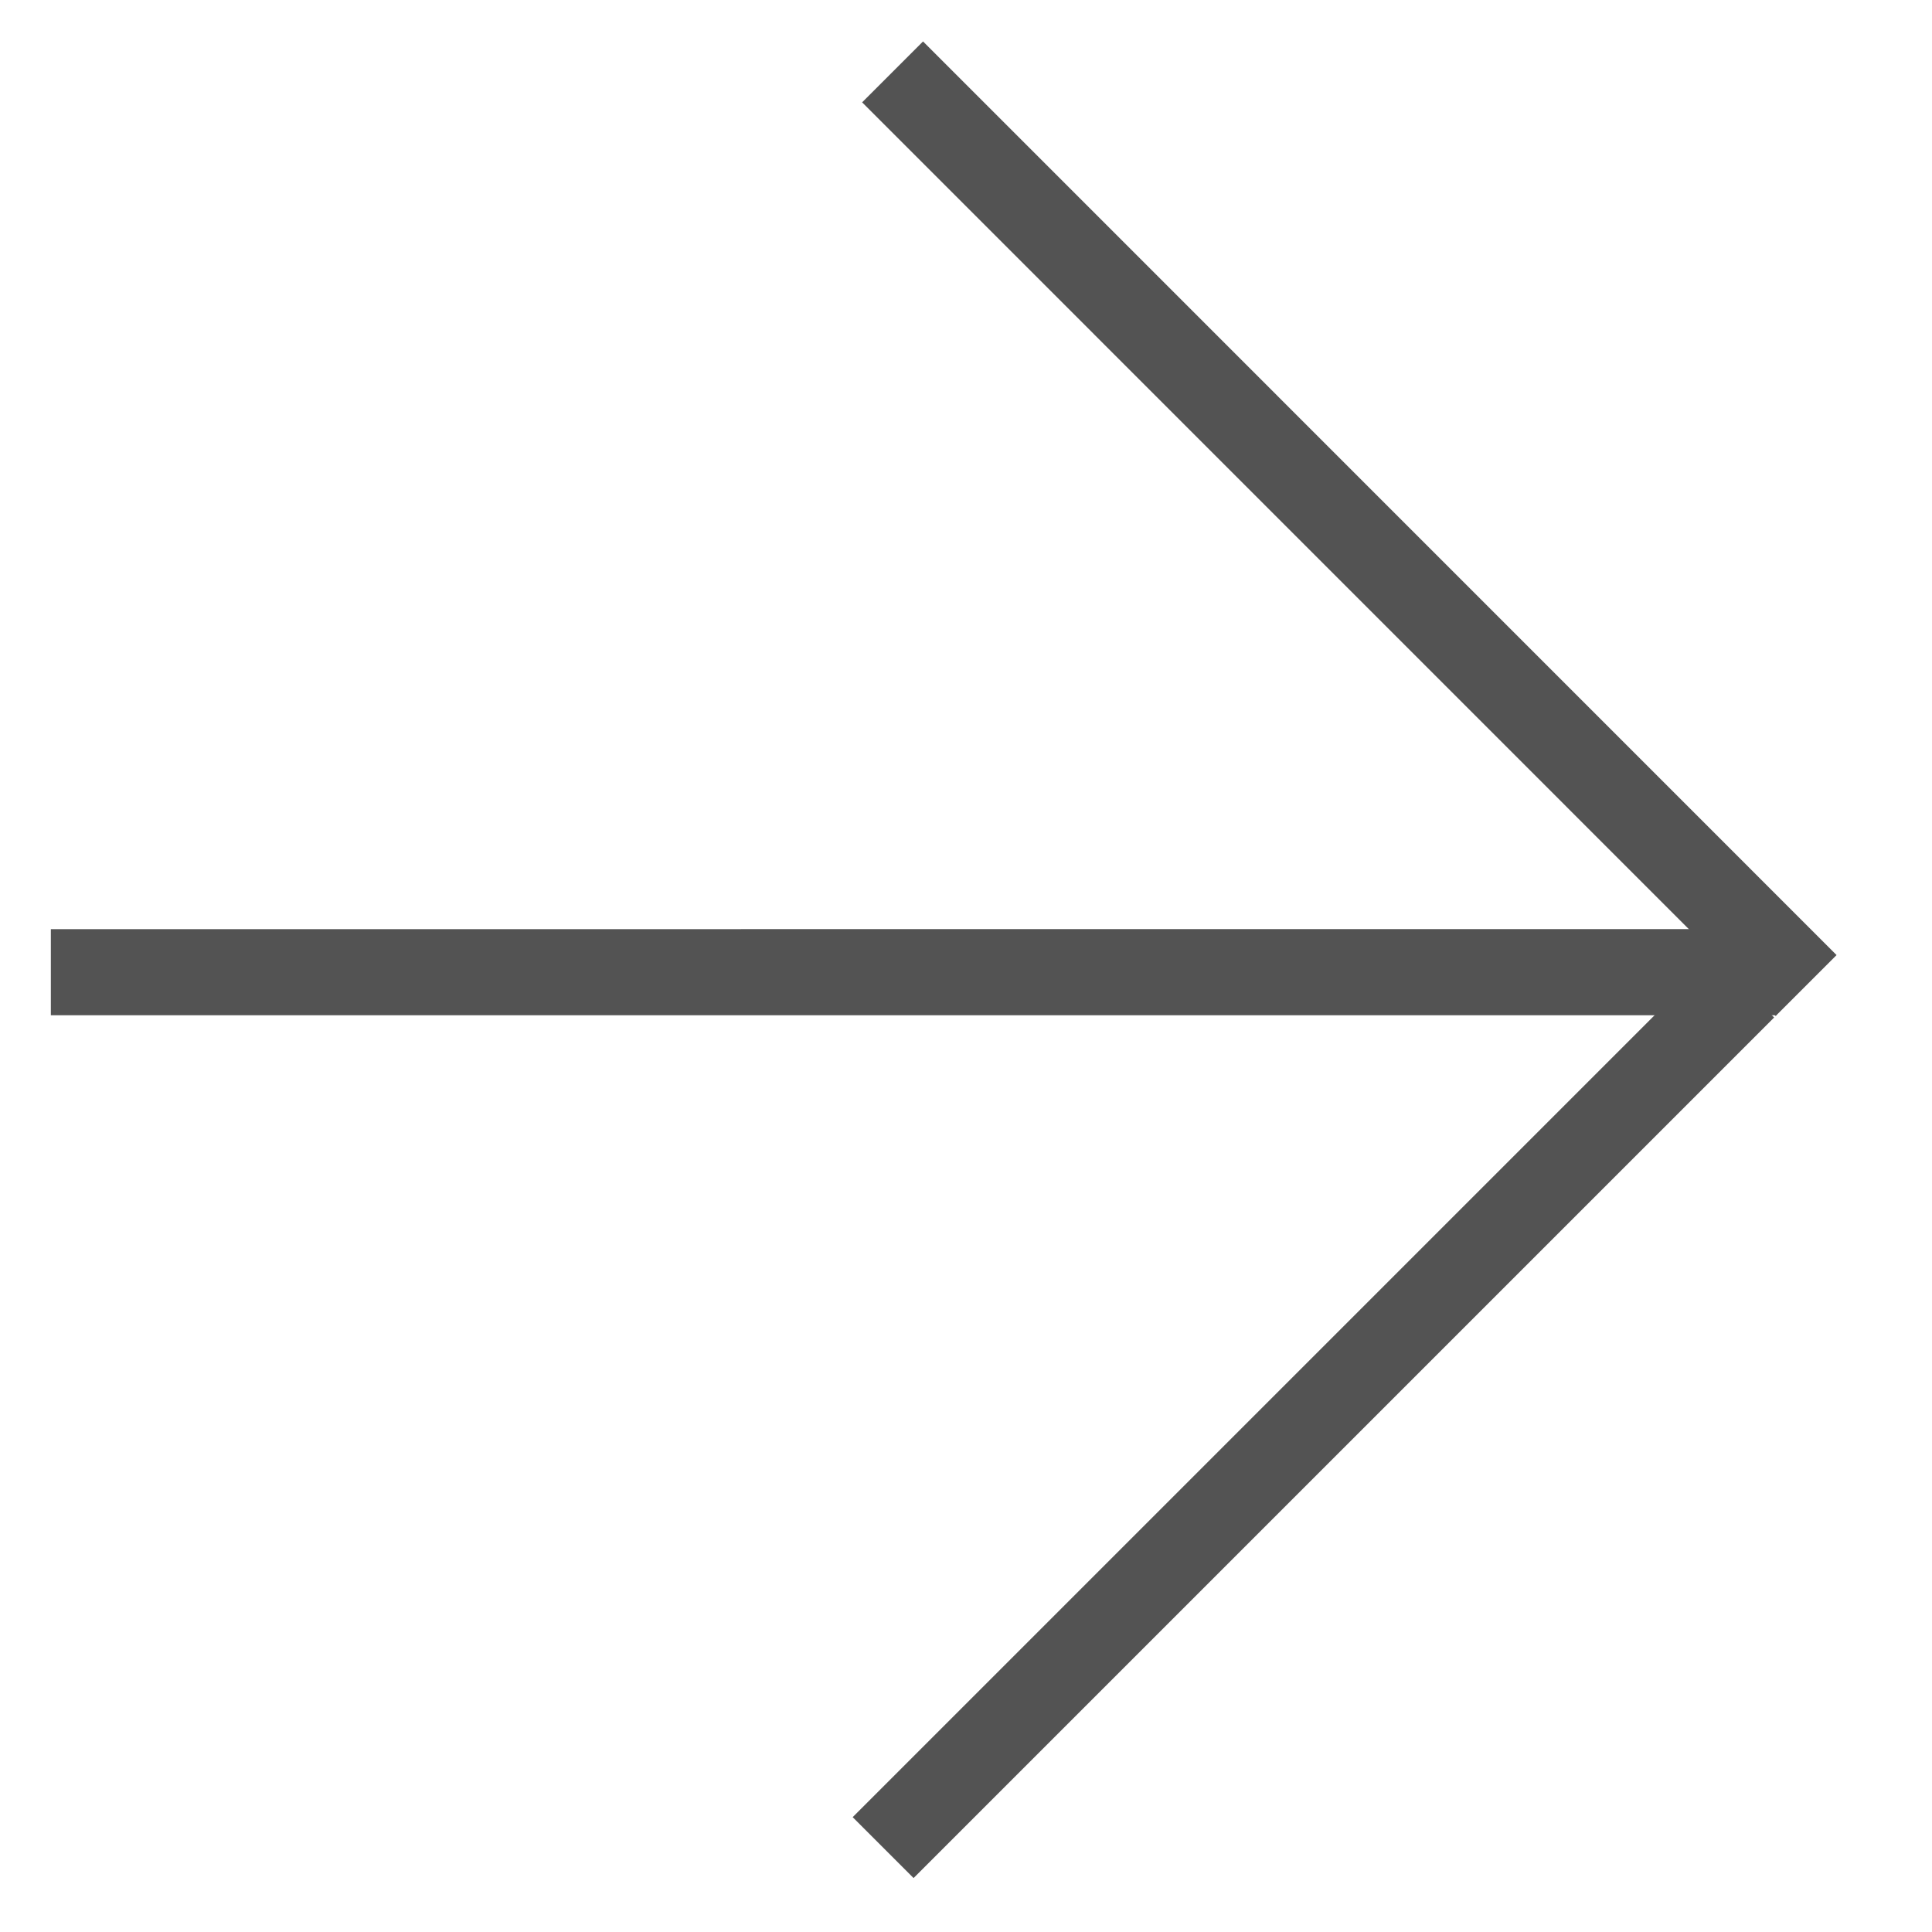 <?xml version="1.0" encoding="UTF-8"?> <svg xmlns="http://www.w3.org/2000/svg" width="19" height="19" viewBox="0 0 19 19" fill="none"><line y1="-0.424" x2="16.971" y2="-0.424" transform="matrix(1 -4.63615e-06 -4.63615e-06 1 0.5 9.985)" stroke="#535353" stroke-width="0.847"></line><line x1="8.685" y1="18.17" x2="17.148" y2="9.707" stroke="#535353" stroke-width="0.847"></line><line x1="8.778" y1="0.707" x2="17.762" y2="9.692" stroke="#535353" stroke-width="0.847"></line></svg> 